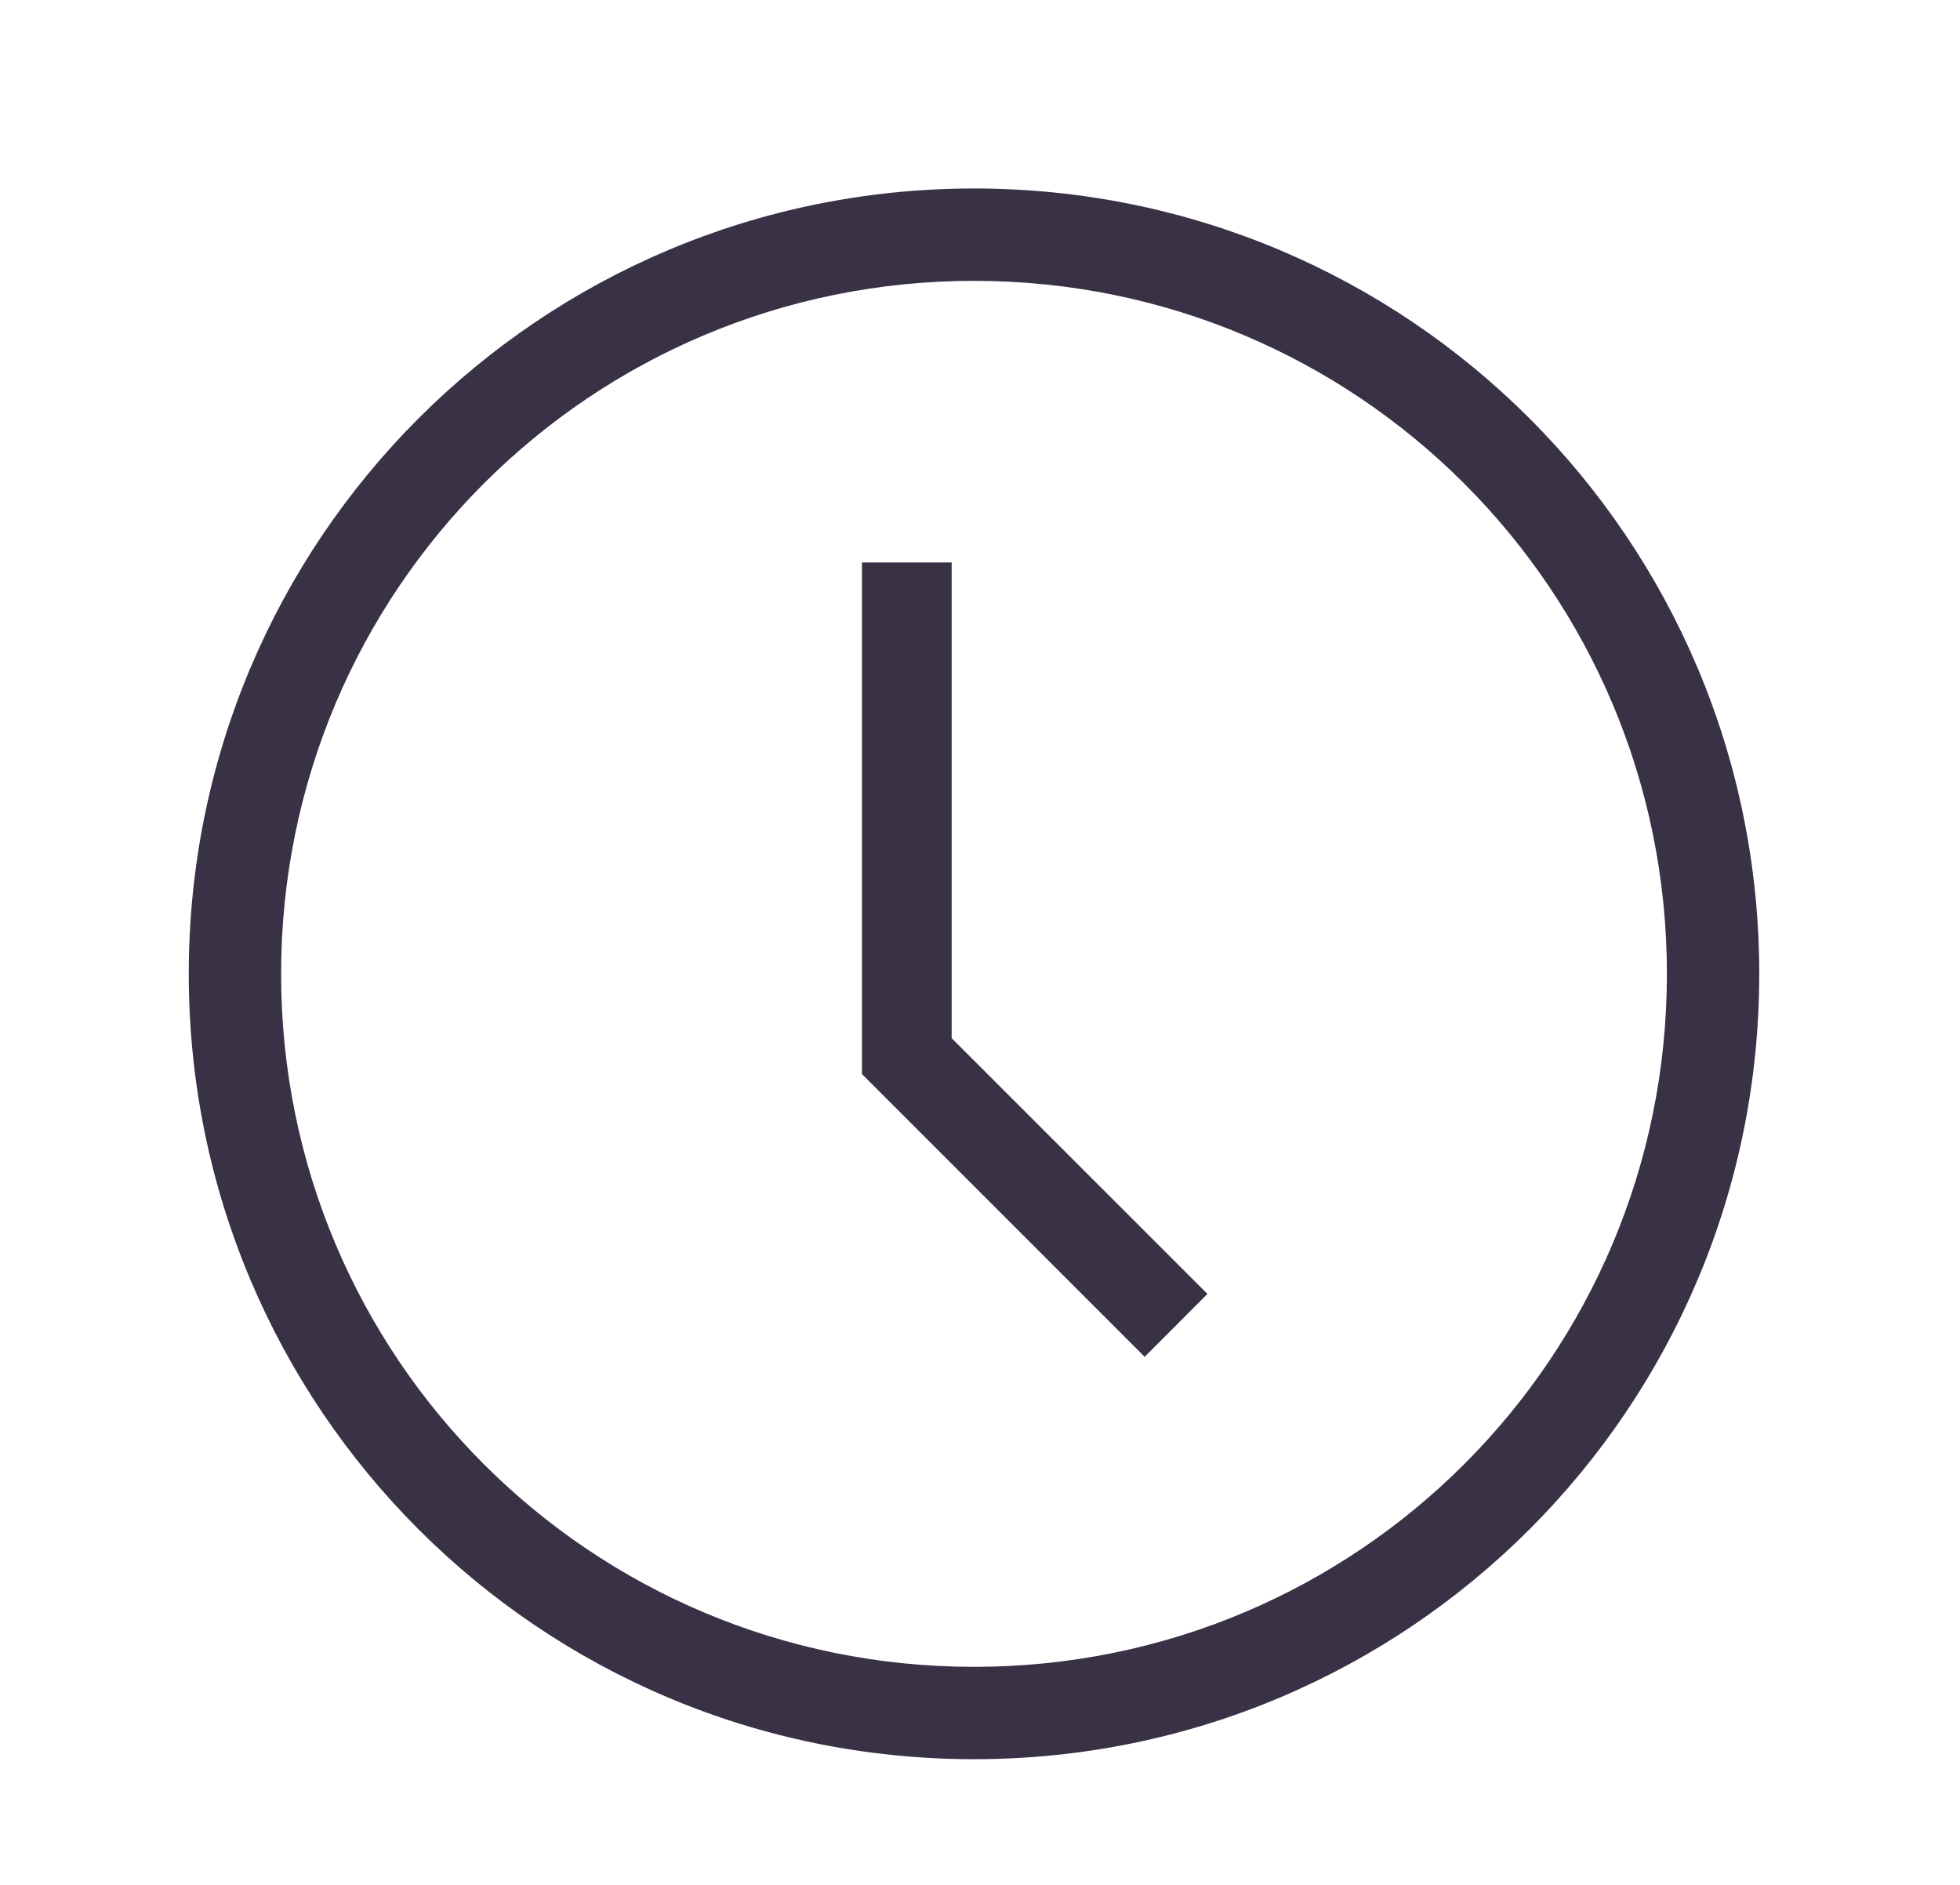 <svg width="26" height="25" viewBox="0 0 26 25" fill="none" xmlns="http://www.w3.org/2000/svg">
<path d="M12.921 23.333C7.161 23.333 2.504 18.677 2.504 12.917C2.504 7.157 7.161 2.5 12.921 2.5C18.68 2.5 23.337 7.157 23.337 12.917C23.337 18.677 18.68 23.333 12.921 23.333ZM12.921 3.725C7.835 3.725 3.729 7.831 3.729 12.917C3.729 18.003 7.835 22.108 12.921 22.108C18.006 22.108 22.112 18.003 22.112 12.917C22.112 7.831 18.006 3.725 12.921 3.725Z" fill="#393246"/>
<path d="M15.184 17.996L11.434 14.246V7.46H12.624V13.77L16.017 17.162L15.184 17.996Z" fill="#393246"/>
</svg>
